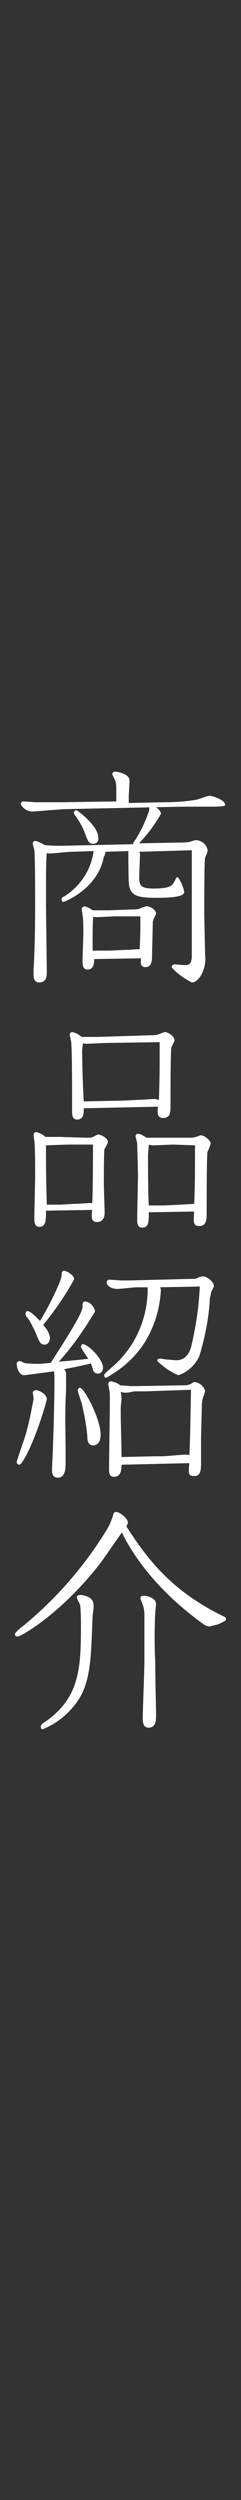 <?xml version="1.0" encoding="utf-8"?>
<!-- Generator: Adobe Illustrator 25.1.0, SVG Export Plug-In . SVG Version: 6.00 Build 0)  -->
<svg version="1.1" id="レイヤー_1" xmlns="http://www.w3.org/2000/svg" xmlns:xlink="http://www.w3.org/1999/xlink" x="0px"
	 y="0px" viewBox="0 0 30 310" style="enable-background:new 0 0 30 310;" xml:space="preserve">
<rect x="0" y="0" width="30" height="310" fill="#333333" stroke="none"/>
<style type="text/css">
	.st0{fill:#FFFFFF;stroke:#FFFFFF;stroke-width:0.25;stroke-linecap:round;stroke-linejoin:round;}
</style>
<g id="レイヤー_2_1_">
	<g id="bg">
		<path class="st0" d="M26.3,99.9h-3.5l-14.5,0.3c-0.7,0-3.8,0.3-4.3,0.3c-0.5,0-1-0.3-1.3-0.8c0-0.1,0.1-0.2,0.2-0.2c0,0,0,0,0,0
			c0.2,0,1.3,0.1,1.5,0.1c0.8,0,2.2,0,3.4,0l6.8-0.1V98c0-0.5,0-1-0.2-1.4c-0.1-0.2-0.2-0.4-0.3-0.6c0-0.1,0.1-0.2,0.2-0.2
			s1.7,0.2,1.7,1c0,0.3-0.1,1.7-0.1,2v0.9l4.7-0.1c1.3,0,2.6-0.1,3.8-0.3c0.2,0,1.4-0.5,1.7-0.5c0.3,0,1.8,0.5,1.8,1
			C27.8,99.8,27.8,99.9,26.3,99.9z M25.4,106.4c-0.1,0.4-0.1,5.9-0.1,6.8c0,0.6,0.1,4.4,0.1,5.2c0.1,0.7,0,1.4-0.3,2.1
			c-0.2,0.5-0.7,1.2-1.2,1.2c-0.9-0.5-1.7-1-2.4-1.8c0-0.1,0.1-0.2,0.2-0.2s1.1,0.1,1.3,0.1c0.6,0,1-0.2,1-1.3c0-0.1,0-10,0-13.2
			l-6.9,0.2c0.1,0.1,0.2,0.3,0.2,0.4c0,0.4-0.1,2.5-0.1,2.9c0,1.1,0.3,1.5,1.9,1.5c2.2,0,2.4-0.4,2.7-0.9c0.1-0.1,0.2-0.5,0.3-0.5
			c0.3,0.5,0.6,1.1,0.7,1.7c0,0.6-2.5,0.6-3.3,0.6c-2.2,0-3.1-0.2-3.3-1.4c-0.1-0.3-0.1-4-0.1-4.4l-3.2,0.1c0,0.1,0.1,0.1,0.1,0.2
			c0,0.1-0.1,0.4-0.2,0.5c-0.7,3.9-4.8,5.5-4.9,5.5c-0.1,0-0.1-0.1-0.1-0.2c0,0,0,0,0,0c0-0.1,0.1-0.2,0.2-0.2
			c2.1-1.3,3.5-3.4,3.8-5.9l-3,0.1c-0.4,0-2.1,0.2-2.5,0.2c-0.2,0-0.4,0-0.6-0.1c-0.1,1.6-0.1,1.7-0.1,6.4c0,1.2,0.1,7.3,0.1,8.6
			c0,0.3,0,1.1-0.8,1.1c-0.6,0-0.6-0.6-0.6-0.9c0-0.1,0-0.3,0-0.5c0.1-1.6,0.2-4,0.2-8.4c0-1.2,0-5.5-0.1-6.5c0-0.1-0.2-0.7-0.2-0.8
			c0-0.1,0.1-0.2,0.2-0.2c0,0,0,0,0,0c0.4,0.1,0.8,0.3,1.1,0.5c0.8,0.1,1.5,0.1,2.3,0.1l9-0.2c0,0-0.1-0.1-0.1-0.2
			c0-0.1,0.3-0.4,0.5-0.8c0.6-1,1.1-2.1,1.5-3.3c0-0.3,0-0.5,0.2-0.5c0.2,0,1,0.5,1,0.9c-0.8,1.4-1.8,2.7-2.9,3.8l5.4-0.1
			c0.4,0,0.9,0,1.3-0.1c0.3-0.1,0.5-0.2,0.8-0.2c0.6,0.1,1.1,0.5,1.2,1.1C25.8,105.6,25.4,106.2,25.4,106.4z M11.6,104.5
			c-0.4,0-0.5-0.1-0.9-1.2c-0.3-0.8-0.7-1.5-1.2-2.2c-0.1-0.1-0.1-0.2-0.2-0.3c0-0.1,0.1-0.2,0.2-0.2c0.1,0,2.6,1.9,2.6,3.2
			C12.2,104.2,12,104.5,11.6,104.5C11.6,104.5,11.6,104.5,11.6,104.5z M18.9,114.3c0,0.2-0.1,3.9-0.1,4.3s0,1.2-0.7,1.2
			c-0.5,0-0.5-0.4-0.4-1.1l-6.1,0.1c0,0.5,0,1.3-0.7,1.3c-0.5,0-0.5-0.5-0.5-1s0.1-2.8,0.1-3.4s0-1.7-0.1-2.2c0-0.1-0.1-0.7-0.1-0.8
			c0-0.1,0.1-0.1,0.2-0.2c0.4,0.1,0.7,0.3,1,0.5c0.7,0,1.4,0,2.1,0l2.8-0.1c0.3,0,0.7,0,1-0.1c0.2-0.1,0.5-0.2,0.8-0.3
			c0.5,0,1.1,0.4,1.1,0.8C19.2,113.5,18.9,114.1,18.9,114.3z M14.6,113.5h-0.2c-0.3,0-2,0.1-2.4,0.1c-0.2,0-0.3,0-0.5-0.1
			c-0.1,0.9-0.1,1.7-0.1,4.5h2c0.7,0,2-0.1,2.7-0.1c1.2-0.1,1.3-0.1,1.4,0c0.1-1.7,0.1-2.9,0.1-4.4L14.6,113.5z"/>
		<path class="st0" d="M10.7,141.2c0.6,0,0.7,0,0.9-0.1c0.2-0.1,0.4-0.2,0.6-0.3c0.3,0,1.1,0.4,1.1,0.8c0,0.1-0.3,0.7-0.4,0.8
			s-0.1,3.7-0.1,4.3c0,0.6,0.1,3.2,0.1,3.7s-0.2,1-0.8,1s-0.6-0.3-0.5-1.5l-6,0.1c0,1.3,0,2-0.7,2c-0.5,0-0.5-0.5-0.5-1
			c0-0.8,0.1-4.5,0.1-5.3s0-3.7-0.1-4.2c0-0.1-0.1-0.7-0.1-0.8c0-0.1,0.1-0.2,0.2-0.2c0.4,0.1,0.8,0.3,1.1,0.6c0.4,0,1.2,0,1.8,0
			L10.7,141.2z M8.5,141.8c-0.5,0-2.6,0.1-2.9,0.1c0,0,0,0.6,0,1.3c0,1.9,0,2.4,0.1,6.3h1.7c0.6,0,1.4-0.1,2-0.1
			c0.3,0,1.6-0.1,1.9-0.1c0.1,0,0.2,0,0.3,0.1c0.1-2.3,0.1-5.7,0.1-7.6L8.5,141.8z M18.6,128.5c0.4,0,0.7,0,1.1-0.1
			c0.3-0.1,0.5-0.2,0.8-0.3c0.4,0,1.1,0.5,1.1,0.9c0,0.1-0.4,0.8-0.4,0.9c-0.1,0.6-0.1,6.1-0.1,7.2c0,0.8,0,1.4-0.8,1.4
			c-0.6,0-0.6-0.4-0.5-1.4l-9.5,0.2c0,0.5,0.1,1.4-0.7,1.4c-0.5,0-0.5-0.5-0.5-1c0-3.1,0-6.8-0.1-8.4c0-0.2-0.2-0.9-0.2-1
			c0-0.1,0.1-0.2,0.2-0.2c0.4,0.1,0.8,0.3,1.1,0.6c0.4,0,1.6,0,2.1,0L18.6,128.5z M13.3,129.2c-0.4,0-2.1,0.1-2.5,0.1
			c-0.2,0-0.4,0-0.6-0.1c0,0.2-0.1,1-0.1,1s0,2.7,0.2,6.5l5-0.1c0.3,0,1.8-0.1,2.1-0.1c0.3,0,1.5-0.1,1.8-0.1c0.2,0,0.5,0.1,0.7,0.2
			c0.1-3.1,0.1-3.6,0.1-7.5L13.3,129.2z M23.5,141.2c0.3,0,0.6,0,0.9-0.1c0.1,0,0.5-0.2,0.6-0.2c0.4,0,1.1,0.6,1.1,0.9
			c-0.1,0.3-0.2,0.6-0.4,1c-0.1,0.7-0.1,6.2-0.1,7.5c0,0.9,0,1.6-0.8,1.6c-0.6,0-0.6-0.2-0.5-1.8l-5.9,0.1c0,1.3,0,1.9-0.7,1.9
			c-0.5,0-0.5-0.5-0.5-1c0-0.2,0.1-5,0.1-5.2c0-1-0.1-3.9-0.1-4.1S17,141,17,140.9c0-0.1,0.1-0.2,0.2-0.2c0,0,0,0,0,0
			c0.4,0.1,0.7,0.3,1,0.5c0.4,0,2.2,0,2.2,0L23.5,141.2z M21.6,141.8c-0.4,0-2.2,0.1-2.6,0.1c-0.2,0-0.4-0.1-0.6-0.1
			c0,0.5-0.1,1-0.1,1.5c0,2,0,4.3,0.1,6.3h1.8c0.6,0,4.1-0.2,4.1-0.2c0.1-3.1,0.1-3.6,0.1-7.5L21.6,141.8z"/>
		<path class="st0" d="M2.4,181.5c-0.1,0-0.2-0.1-0.2-0.2c0-0.1,0.7-2.1,1-3c0.5-1.6,0.8-3.2,1.1-4.8c0-0.3-0.1-0.8-0.1-0.8
			c0-0.1,0.1-0.1,0.2-0.2c0.5,0,1.3,0.5,1.3,1c-0.1,0.4-0.2,0.8-0.3,1.1C3.9,179.5,2.6,181.5,2.4,181.5z M6.4,169.1c1-1.6,4-6.1,4-7
			c0-0.4,0-0.6,0.2-0.6c0.6,0.1,1,0.6,1.1,1.1c-1.4,2.3-2.9,4.5-4.7,6.4c1-0.1,1.4-0.1,4.2-0.4c-0.3-0.5-1-1.5-1-1.6
			c0-0.1,0.1-0.2,0.1-0.2c0.6,0,2.4,1.8,2.4,2.8c0,0.3-0.2,0.6-0.5,0.6c0,0,0,0,0,0c-0.3,0-0.5-0.2-0.5-0.4
			c-0.1-0.3-0.2-0.6-0.3-0.9c-0.6,0.2-2.6,0.6-3.7,0.8c0.4,0.3,0.4,0.5,0.4,0.7s0,0.8,0,1v0.6c0,0.7-0.1,1.8-0.1,3.9
			c0,1,0.1,5.9,0,6.3c-0.1,0.4-0.2,0.9-0.8,0.9c-0.4,0-0.6-0.2-0.6-0.8s0.1-2,0.1-2.4c0.1-2.7,0.2-6.2,0.2-8.5v-0.6
			c0-0.3,0-0.6-0.1-0.9c-1.4,0.2-3.7,0.5-3.8,0.5c-0.5,0-0.8-0.8-0.8-1.3c0-0.1,0.1-0.2,0.2-0.2c0,0,0,0,0,0c0.2,0,0.3,0.1,0.5,0.2
			c0.3,0.1,0.6,0.1,0.9,0.1C4.7,169.3,5.6,169.2,6.4,169.1L6.4,169.1z M6.1,165.9c0,0.3-0.2,0.7-0.5,0.7c0,0,0,0-0.1,0
			c-0.4,0-0.5-0.3-1-1.5c-0.3-0.6-0.6-1.3-1-1.8c-0.1-0.1-0.2-0.2-0.2-0.4c0-0.1,0.1-0.2,0.1-0.2c0.4,0,1.2,0.9,1.6,1.3
			c1.2-1.9,2.8-5.2,2.8-5.9c0-0.2,0-0.4,0.2-0.4c0.2,0,1.1,0.5,1.1,0.9c-1.1,2-2.4,3.9-3.9,5.7C5.7,164.8,6,165.3,6.1,165.9
			L6.1,165.9z M9.9,172.2c0.5,0,2.5,3.8,2.5,5.7c0,0.9-0.4,1.2-0.8,1.2s-0.6-0.3-0.6-0.9c-0.1-1.4-0.4-2.9-0.7-4.2
			c-0.1-0.3-0.5-1.5-0.5-1.6C9.8,172.3,9.9,172.3,9.9,172.2z M19.7,159.5c0.1,0.1,0.2,0.3,0.2,0.5c-0.1,1.7-0.5,3.4-1.2,4.9
			c-1.1,2.5-3.1,4.5-5.5,5.8c-0.1,0-0.1-0.1-0.1-0.2s1.3-1.2,1.5-1.4c2.6-2.5,4-6,3.9-9.6H17c-0.4,0-2,0.2-2.4,0.2
			c-0.6,0-1.2-0.3-1.2-0.7c0-0.1,0.1-0.2,0.2-0.2s1.3,0.1,1.5,0.1h0.7h0.2l8-0.2c0.2,0,0.4,0,0.6-0.1c0.2-0.1,0.4-0.2,0.7-0.2
			c0.4,0,1.2,0.6,1.2,1.1c-0.1,0.2-0.2,0.4-0.3,0.6c-0.1,0.3-0.1,0.6-0.2,0.8c-0.1,2.4-0.6,4.9-1.3,7.2c-0.5,1.1-1.4,1.9-2.5,2.3
			c-0.9-0.4-1.8-1-2.5-1.7c0-0.1,0.1-0.1,0.3-0.1c0.2,0,0.5,0.1,0.7,0.1c0.2,0,1.1,0.1,1.2,0.1c1.1,0,1.7-0.7,2-1.7
			c0.6-2.5,1-5.1,1.1-7.7L19.7,159.5z M13.8,173.5c0-0.3,0-1-0.1-1.3c0-0.1-0.1-0.5-0.1-0.6c0-0.1,0.1-0.2,0.2-0.2c0,0,0,0,0,0
			c0.4,0.1,0.8,0.2,1.1,0.5c0.2,0,1.2,0.1,1.4,0.1H17h0.1l5.9-0.1c0.4,0,0.7-0.1,1-0.3c0.1-0.1,0.2-0.1,0.3-0.1c0.5,0.1,1,0.5,1.1,1
			c0,0.1-0.1,0.2-0.1,0.4c-0.2,0.4-0.3,0.9-0.3,1.4l-0.1,4l0,3.1c0,1-0.1,1.5-0.7,1.5c-0.7,0-0.6-0.2-0.5-1.6l-8.7,0.2
			c0,0.6,0,1.5-0.8,1.5c-0.5,0-0.5-0.4-0.5-1c0-1.3,0.1-6.8,0.1-8L13.8,173.5z M15,173.2c0,0.5-0.1,1.1-0.1,1.5
			c0,1.8,0.1,4.3,0.1,6.1l4.3-0.1h0.2h0.7c0.5,0,2.4-0.2,2.9-0.2c0.2,0,0.4,0,0.6,0.1c0-0.1,0.1-2.6,0.1-3l0.1-5.2v-0.2l-5.8,0.2
			h-1.4l-0.5,0.1c-0.4,0.1-0.9,0.1-1.3-0.1v0.2L15,173.2z"/>
		<path class="st0" d="M26.3,201.5c-0.2,0.1-0.4,0.1-0.9-0.2c-0.2-0.2-6.9-4.6-10.2-11.5c-0.5,0.6-2.5,3.6-3,4.2
			c-4.9,6.2-9.7,8.8-10,8.8S2,202.6,2,202.6c0.3-0.4,0.7-0.7,1.1-1c4-3.3,7.5-7.3,10.2-11.7c0.4-0.6,0.7-1.3,0.9-2
			c0-0.1,0.1-0.3,0.2-0.3c0.5,0,1.4,0.8,1.4,1.2c0,0.1-0.1,0.2-0.2,0.5c2.4,3.7,5.4,8,12.3,11.3c0.1,0.1,0.1,0.1,0.1,0.2
			s-0.7,0.4-0.9,0.5L26.3,201.5z M11.4,200.5c-0.2,4.9-0.2,7.9-1.8,10.3c-1.1,1.6-2.6,2.8-4.3,3.5c-0.1,0-0.1-0.1-0.1-0.2
			c0-0.1,0.1-0.2,0.2-0.3c4.6-3,4.8-6.8,4.8-12.1c0-0.9,0-1.8-0.1-2.7c0-0.1-0.4-0.8-0.4-0.9c0-0.1,0-0.2,0.3-0.2
			c0.5,0,1.5,0.3,1.5,1C11.6,199.2,11.4,200.2,11.4,200.5z M18.1,200.2c0-0.5-0.1-1-0.3-1.5c0,0-0.2-0.5-0.2-0.5
			c0-0.2,0.2-0.2,0.3-0.2c0.5,0,1.4,0.3,1.4,0.9c0,0.1-0.1,0.9-0.1,1.1c-0.1,1.5-0.1,4.7,0,6c0,2.2,0.1,5.7,0.1,6.6
			c0,0.7,0,1.5-0.8,1.5c-0.6,0-0.6-0.6-0.6-1.2c0-1,0.2-5.7,0.2-6.8c0-4.3,0-4.8,0-5.3L18.1,200.2z"/>
	</g>
</g>
</svg>
